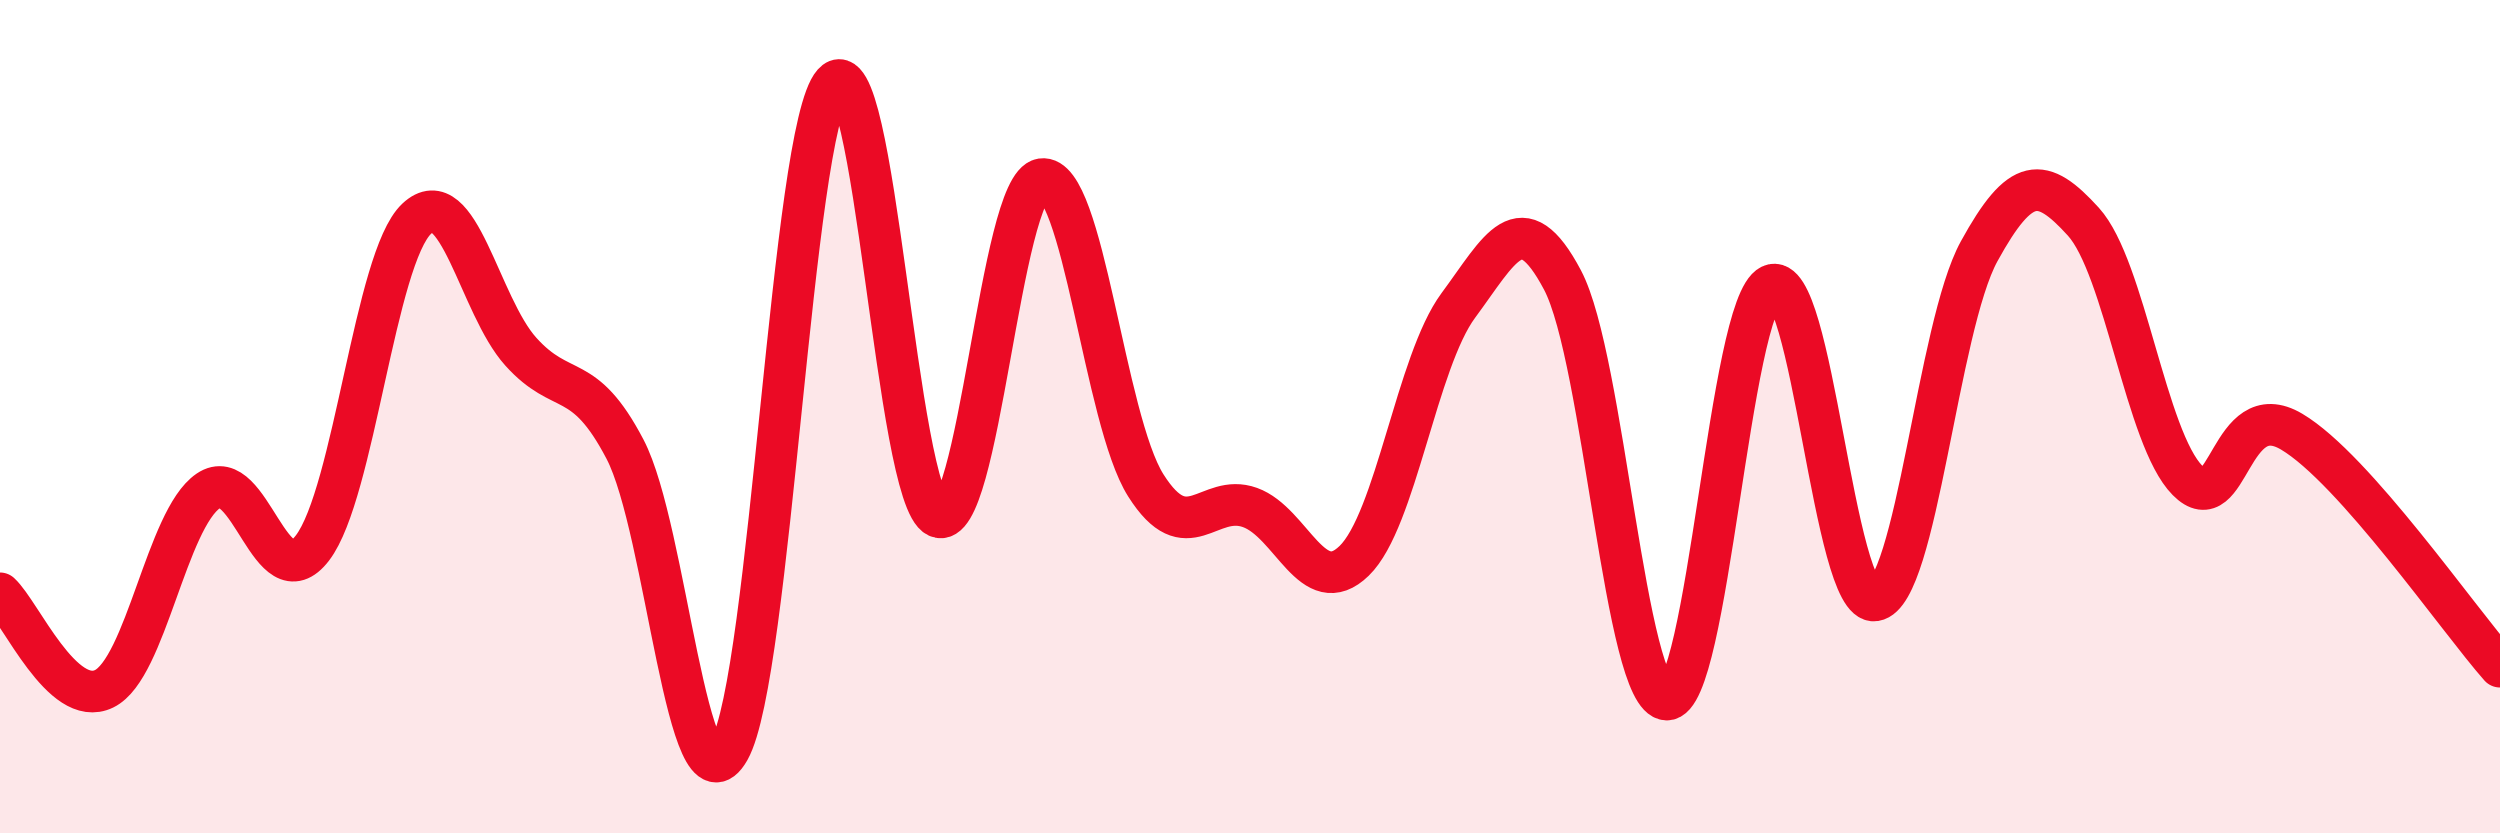 
    <svg width="60" height="20" viewBox="0 0 60 20" xmlns="http://www.w3.org/2000/svg">
      <path
        d="M 0,14.24 C 0.5,14.7 1.5,17.02 2.5,16.53 C 3.5,16.04 4,12.46 5,11.78 C 6,11.1 6.5,14.46 7.5,13.15 C 8.5,11.84 9,6.19 10,5.25 C 11,4.31 11.5,7.33 12.5,8.44 C 13.5,9.55 14,8.87 15,10.78 C 16,12.69 16.5,19.76 17.5,18 C 18.5,16.24 19,3.12 20,2 C 21,0.88 21.5,11.94 22.5,12.4 C 23.5,12.86 24,4.45 25,4.3 C 26,4.15 26.5,10.07 27.5,11.65 C 28.5,13.23 29,11.82 30,12.18 C 31,12.54 31.5,14.43 32.5,13.46 C 33.5,12.49 34,8.68 35,7.33 C 36,5.98 36.5,4.83 37.5,6.72 C 38.5,8.61 39,16.76 40,16.79 C 41,16.82 41.5,7.33 42.5,6.85 C 43.5,6.37 44,14.57 45,14.41 C 46,14.25 46.5,7.85 47.5,6.03 C 48.5,4.21 49,4.22 50,5.32 C 51,6.42 51.5,10.52 52.5,11.53 C 53.5,12.54 53.5,9.47 55,10.36 C 56.5,11.25 59,14.87 60,16L60 20L0 20Z"
        fill="#EB0A25"
        opacity="0.1"
        stroke-linecap="round"
        stroke-linejoin="round"
      />
      <path
        d="M 0,14.24 C 0.5,14.7 1.5,17.02 2.5,16.53 C 3.5,16.04 4,12.46 5,11.78 C 6,11.1 6.5,14.46 7.5,13.15 C 8.5,11.84 9,6.19 10,5.25 C 11,4.31 11.5,7.33 12.5,8.44 C 13.5,9.55 14,8.87 15,10.78 C 16,12.69 16.5,19.76 17.5,18 C 18.5,16.24 19,3.12 20,2 C 21,0.88 21.5,11.94 22.5,12.4 C 23.5,12.86 24,4.45 25,4.3 C 26,4.15 26.5,10.07 27.5,11.65 C 28.5,13.23 29,11.82 30,12.18 C 31,12.54 31.5,14.43 32.5,13.46 C 33.5,12.49 34,8.68 35,7.33 C 36,5.98 36.5,4.83 37.5,6.72 C 38.5,8.61 39,16.76 40,16.79 C 41,16.82 41.5,7.33 42.5,6.85 C 43.5,6.37 44,14.57 45,14.41 C 46,14.25 46.5,7.85 47.5,6.03 C 48.5,4.21 49,4.22 50,5.32 C 51,6.42 51.5,10.52 52.5,11.53 C 53.5,12.54 53.5,9.47 55,10.36 C 56.5,11.25 59,14.87 60,16"
        stroke="#EB0A25"
        stroke-width="1"
        fill="none"
        stroke-linecap="round"
        stroke-linejoin="round"
      />
    </svg>
  